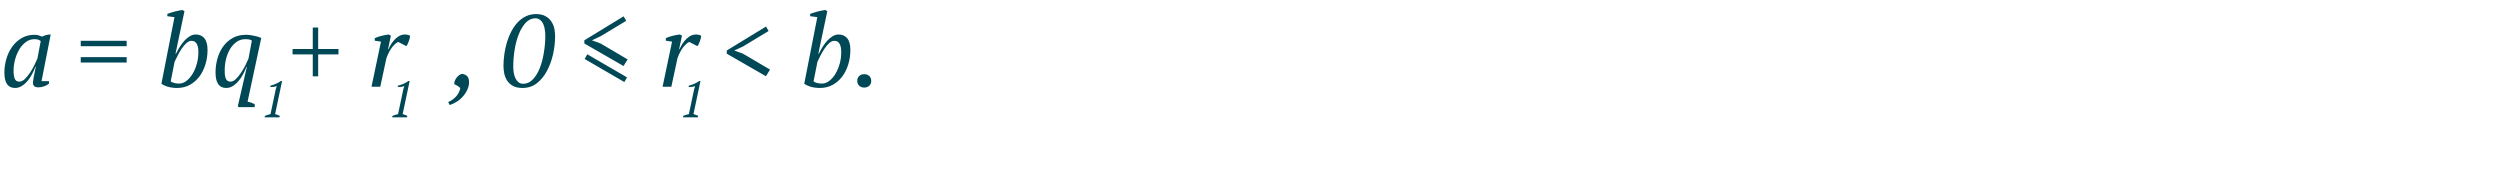 <?xml version="1.0" encoding="UTF-8"?> <svg xmlns="http://www.w3.org/2000/svg" width="490" height="35" viewBox="0 0 490 35" fill="none"> <path d="M54.78 23H51.86L51.92 22.71C52.1 22.63 52.28 22.563 52.46 22.51C52.647 22.457 52.833 22.41 53.02 22.37L54.06 17.46L54.25 16.87C54.057 16.943 53.85 16.997 53.63 17.03C53.41 17.057 53.193 17.067 52.98 17.06V16.82C53.307 16.72 53.65 16.597 54.01 16.45C54.37 16.303 54.713 16.113 55.04 15.88H55.29L53.92 22.37C54.247 22.443 54.553 22.557 54.84 22.71L54.78 23Z" fill="#004856"></path> <path d="M79.78 23H76.86L76.92 22.71C77.1 22.63 77.28 22.563 77.46 22.51C77.647 22.457 77.833 22.41 78.02 22.37L79.06 17.46L79.25 16.87C79.057 16.943 78.85 16.997 78.63 17.03C78.41 17.057 78.193 17.067 77.98 17.06V16.82C78.307 16.72 78.65 16.597 79.01 16.45C79.37 16.303 79.713 16.113 80.04 15.88H80.29L78.92 22.37C79.247 22.443 79.553 22.557 79.84 22.71L79.78 23Z" fill="#004856"></path> <path d="M136.78 23H133.86L133.92 22.71C134.1 22.63 134.28 22.563 134.46 22.51C134.647 22.457 134.833 22.41 135.02 22.37L136.06 17.46L136.25 16.87C136.057 16.943 135.85 16.997 135.63 17.03C135.41 17.057 135.193 17.067 134.98 17.06V16.82C135.307 16.72 135.65 16.597 136.01 16.45C136.37 16.303 136.713 16.113 137.04 15.88H137.29L135.92 22.37C136.247 22.443 136.553 22.557 136.84 22.71L136.78 23Z" fill="#004856"></path> <path d="M3.78 16C4.14 16 4.5 15.833 4.86 15.5C5.22 15.153 5.56 14.74 5.88 14.26C6.2 13.78 6.487 13.28 6.74 12.76C6.993 12.24 7.193 11.807 7.34 11.46L7.98 8.04C7.793 7.907 7.613 7.813 7.44 7.76C7.267 7.707 7.027 7.68 6.72 7.68C6.107 7.68 5.547 7.873 5.04 8.26C4.547 8.633 4.12 9.12 3.76 9.72C3.413 10.32 3.14 10.987 2.94 11.72C2.753 12.453 2.66 13.173 2.66 13.88C2.66 14.56 2.74 15.087 2.9 15.46C3.073 15.82 3.367 16 3.78 16ZM6.94 13.08C6.767 13.56 6.547 14.047 6.28 14.54C6.027 15.033 5.727 15.48 5.38 15.88C5.047 16.28 4.673 16.607 4.26 16.86C3.847 17.113 3.407 17.24 2.94 17.24C1.553 17.24 0.86 16.233 0.86 14.22C0.86 13.287 0.993 12.38 1.26 11.5C1.527 10.607 1.913 9.813 2.42 9.12C2.927 8.427 3.54 7.873 4.26 7.46C4.993 7.033 5.82 6.82 6.74 6.82C7.073 6.82 7.34 6.853 7.54 6.92C7.74 6.973 7.98 7.06 8.26 7.18C8.793 6.9 9.353 6.76 9.94 6.76L8.14 15.9H9.6V16.4C9.333 16.613 9.013 16.787 8.64 16.92C8.267 17.053 7.9 17.12 7.54 17.12C7.153 17.12 6.873 17.04 6.7 16.88C6.54 16.707 6.46 16.527 6.46 16.34C6.46 16.1 6.507 15.707 6.6 15.16C6.693 14.613 6.833 13.92 7.02 13.08H6.94ZM15.826 8H24.826V9.06H15.826V8ZM15.826 11.2H24.826V12.26H15.826V11.2ZM34.198 3.36L32.798 3.18V2.72C33.011 2.64 33.245 2.56 33.498 2.48C33.751 2.4 34.005 2.327 34.258 2.26C34.525 2.18 34.785 2.12 35.038 2.08C35.291 2.027 35.525 1.987 35.738 1.96L36.158 2.18L34.398 10.52H34.498C34.738 10.04 34.998 9.573 35.278 9.12C35.571 8.667 35.878 8.267 36.198 7.92C36.531 7.573 36.878 7.293 37.238 7.08C37.598 6.867 37.978 6.76 38.378 6.76C39.085 6.76 39.645 7.007 40.058 7.5C40.471 7.993 40.678 8.76 40.678 9.8C40.678 10.827 40.531 11.793 40.238 12.7C39.958 13.593 39.558 14.38 39.038 15.06C38.518 15.727 37.891 16.26 37.158 16.66C36.425 17.047 35.611 17.24 34.718 17.24C34.065 17.24 33.451 17.16 32.878 17C32.318 16.827 31.905 16.627 31.638 16.4L34.198 3.36ZM37.538 8C37.191 8 36.851 8.153 36.518 8.46C36.185 8.767 35.871 9.14 35.578 9.58C35.298 10.007 35.038 10.46 34.798 10.94C34.571 11.407 34.378 11.8 34.218 12.12L33.458 15.96C33.658 16.093 33.905 16.2 34.198 16.28C34.505 16.347 34.805 16.38 35.098 16.38C35.618 16.38 36.105 16.2 36.558 15.84C37.025 15.48 37.431 15.007 37.778 14.42C38.125 13.833 38.398 13.173 38.598 12.44C38.798 11.693 38.891 10.94 38.878 10.18C38.891 9.54 38.791 9.02 38.578 8.62C38.365 8.207 38.018 8 37.538 8ZM48.525 19.92C48.965 20 49.432 20.167 49.925 20.42V21H46.785L46.605 20.84L48.385 13.1H48.305C48.132 13.567 47.912 14.047 47.645 14.54C47.392 15.033 47.092 15.48 46.745 15.88C46.412 16.28 46.039 16.607 45.625 16.86C45.225 17.113 44.792 17.24 44.325 17.24C42.939 17.24 42.245 16.227 42.245 14.2C42.245 13.253 42.372 12.34 42.625 11.46C42.879 10.567 43.252 9.78 43.745 9.1C44.252 8.407 44.872 7.853 45.605 7.44C46.352 7.027 47.219 6.82 48.205 6.82C48.499 6.82 48.792 6.84 49.085 6.88C49.392 6.92 49.679 6.973 49.945 7.04C50.212 7.093 50.452 7.16 50.665 7.24C50.892 7.307 51.072 7.373 51.205 7.44L48.525 19.92ZM45.165 16C45.525 16 45.879 15.833 46.225 15.5C46.585 15.153 46.925 14.74 47.245 14.26C47.565 13.78 47.852 13.287 48.105 12.78C48.359 12.26 48.559 11.827 48.705 11.48L49.365 7.96C49.219 7.853 49.045 7.78 48.845 7.74C48.645 7.7 48.392 7.68 48.085 7.68C47.405 7.68 46.812 7.873 46.305 8.26C45.799 8.633 45.372 9.12 45.025 9.72C44.692 10.32 44.439 10.987 44.265 11.72C44.105 12.453 44.032 13.173 44.045 13.88C44.032 14.56 44.112 15.087 44.285 15.46C44.459 15.82 44.752 16 45.165 16ZM57.342 9.6H61.302V5.4H62.362V9.6H66.342V10.66H62.362V14.96H61.302V10.66H57.342V9.6ZM78.053 8.22C77.707 8.353 77.313 8.693 76.873 9.24C76.447 9.773 76.067 10.5 75.733 11.42L74.533 17H72.813L74.673 8.16L73.453 7.98V7.48C73.906 7.267 74.38 7.107 74.873 7C75.367 6.88 75.813 6.8 76.213 6.76L76.613 7L76.053 9.66H76.133C76.52 8.78 76.993 8.08 77.553 7.56C78.113 7.027 78.713 6.76 79.353 6.76C79.526 6.76 79.7 6.78 79.873 6.82C80.046 6.847 80.213 6.907 80.373 7C80.373 7.12 80.353 7.28 80.313 7.48C80.273 7.667 80.213 7.86 80.133 8.06C80.067 8.26 79.987 8.453 79.893 8.64C79.813 8.813 79.727 8.947 79.633 9.04L78.053 8.22ZM87.854 19.98C88.134 19.887 88.408 19.74 88.674 19.54C88.941 19.353 89.181 19.14 89.394 18.9C89.621 18.66 89.801 18.393 89.934 18.1C90.081 17.82 90.174 17.54 90.214 17.26C90.081 17.113 89.894 16.967 89.654 16.82C89.428 16.673 89.221 16.567 89.034 16.5C89.021 16.247 89.068 16 89.174 15.76C89.281 15.52 89.414 15.307 89.574 15.12C89.734 14.933 89.901 14.787 90.074 14.68C90.261 14.56 90.428 14.493 90.574 14.48C91.028 14.547 91.368 14.707 91.594 14.96C91.821 15.213 91.934 15.593 91.934 16.1C91.934 16.607 91.821 17.1 91.594 17.58C91.381 18.06 91.094 18.5 90.734 18.9C90.388 19.3 89.981 19.647 89.514 19.94C89.061 20.233 88.594 20.447 88.114 20.58L87.854 19.98ZM98.681 12.94C98.681 12.153 98.741 11.353 98.861 10.54C98.981 9.727 99.154 8.947 99.381 8.2C99.621 7.44 99.914 6.733 100.261 6.08C100.621 5.413 101.034 4.833 101.501 4.34C101.981 3.847 102.514 3.46 103.101 3.18C103.701 2.9 104.354 2.76 105.061 2.76C105.847 2.76 106.481 2.907 106.961 3.2C107.454 3.48 107.834 3.84 108.101 4.28C108.381 4.707 108.567 5.167 108.661 5.66C108.754 6.153 108.801 6.607 108.801 7.02C108.801 8.207 108.667 9.407 108.401 10.62C108.134 11.82 107.734 12.913 107.201 13.9C106.681 14.887 106.021 15.693 105.221 16.32C104.421 16.933 103.487 17.24 102.421 17.24C101.634 17.24 100.994 17.1 100.501 16.82C100.007 16.527 99.627 16.167 99.361 15.74C99.094 15.3 98.914 14.833 98.821 14.34C98.727 13.833 98.681 13.367 98.681 12.94ZM100.601 13.02C100.601 13.407 100.627 13.8 100.681 14.2C100.747 14.6 100.854 14.967 101.001 15.3C101.147 15.62 101.347 15.887 101.601 16.1C101.854 16.313 102.174 16.42 102.561 16.42C103.281 16.42 103.907 16.133 104.441 15.56C104.987 14.987 105.441 14.247 105.801 13.34C106.161 12.42 106.427 11.407 106.601 10.3C106.787 9.18 106.881 8.08 106.881 7C106.881 6.6 106.847 6.2 106.781 5.8C106.727 5.4 106.627 5.04 106.481 4.72C106.334 4.387 106.134 4.12 105.881 3.92C105.627 3.707 105.307 3.593 104.921 3.58C104.187 3.593 103.547 3.9 103.001 4.5C102.467 5.087 102.021 5.84 101.661 6.76C101.301 7.68 101.034 8.693 100.861 9.8C100.687 10.907 100.601 11.98 100.601 13.02ZM114.532 8.52V7.9L122.232 3.2L122.732 4.08L117.732 7.1L116.012 7.9L117.712 8.52L123.012 11.64L122.212 12.94L114.532 8.52ZM115.112 10.64L122.892 15.16L122.372 16.08L114.592 11.56L115.112 10.64ZM135.104 8.22C134.757 8.353 134.364 8.693 133.924 9.24C133.497 9.773 133.117 10.5 132.784 11.42L131.584 17H129.864L131.724 8.16L130.504 7.98V7.48C130.957 7.267 131.431 7.107 131.924 7C132.417 6.88 132.864 6.8 133.264 6.76L133.664 7L133.104 9.66H133.184C133.571 8.78 134.044 8.08 134.604 7.56C135.164 7.027 135.764 6.76 136.404 6.76C136.577 6.76 136.751 6.78 136.924 6.82C137.097 6.847 137.264 6.907 137.424 7C137.424 7.12 137.404 7.28 137.364 7.48C137.324 7.667 137.264 7.86 137.184 8.06C137.117 8.26 137.037 8.453 136.944 8.64C136.864 8.813 136.777 8.947 136.684 9.04L135.104 8.22ZM142.443 10.52V9.9L150.143 5.2L150.643 6.08L145.643 9.1L143.923 9.9L145.623 10.52L150.923 13.64L150.123 14.94L142.443 10.52ZM160.194 3.36L158.794 3.18V2.72C159.007 2.64 159.241 2.56 159.494 2.48C159.747 2.4 160.001 2.327 160.254 2.26C160.521 2.18 160.781 2.12 161.034 2.08C161.287 2.027 161.521 1.987 161.734 1.96L162.154 2.18L160.394 10.52H160.494C160.734 10.04 160.994 9.573 161.274 9.12C161.567 8.667 161.874 8.267 162.194 7.92C162.527 7.573 162.874 7.293 163.234 7.08C163.594 6.867 163.974 6.76 164.374 6.76C165.081 6.76 165.641 7.007 166.054 7.5C166.467 7.993 166.674 8.76 166.674 9.8C166.674 10.827 166.527 11.793 166.234 12.7C165.954 13.593 165.554 14.38 165.034 15.06C164.514 15.727 163.887 16.26 163.154 16.66C162.421 17.047 161.607 17.24 160.714 17.24C160.061 17.24 159.447 17.16 158.874 17C158.314 16.827 157.901 16.627 157.634 16.4L160.194 3.36ZM163.534 8C163.187 8 162.847 8.153 162.514 8.46C162.181 8.767 161.867 9.14 161.574 9.58C161.294 10.007 161.034 10.46 160.794 10.94C160.567 11.407 160.374 11.8 160.214 12.12L159.454 15.96C159.654 16.093 159.901 16.2 160.194 16.28C160.501 16.347 160.801 16.38 161.094 16.38C161.614 16.38 162.101 16.2 162.554 15.84C163.021 15.48 163.427 15.007 163.774 14.42C164.121 13.833 164.394 13.173 164.594 12.44C164.794 11.693 164.887 10.94 164.874 10.18C164.887 9.54 164.787 9.02 164.574 8.62C164.361 8.207 164.014 8 163.534 8ZM168.021 15.86C168.021 15.46 168.148 15.14 168.401 14.9C168.655 14.66 168.981 14.54 169.381 14.54C169.795 14.54 170.128 14.66 170.381 14.9C170.635 15.14 170.761 15.46 170.761 15.86C170.761 16.247 170.635 16.56 170.381 16.8C170.128 17.04 169.795 17.16 169.381 17.16C168.981 17.16 168.655 17.04 168.401 16.8C168.148 16.56 168.021 16.247 168.021 15.86Z" fill="#004856"></path> </svg> 